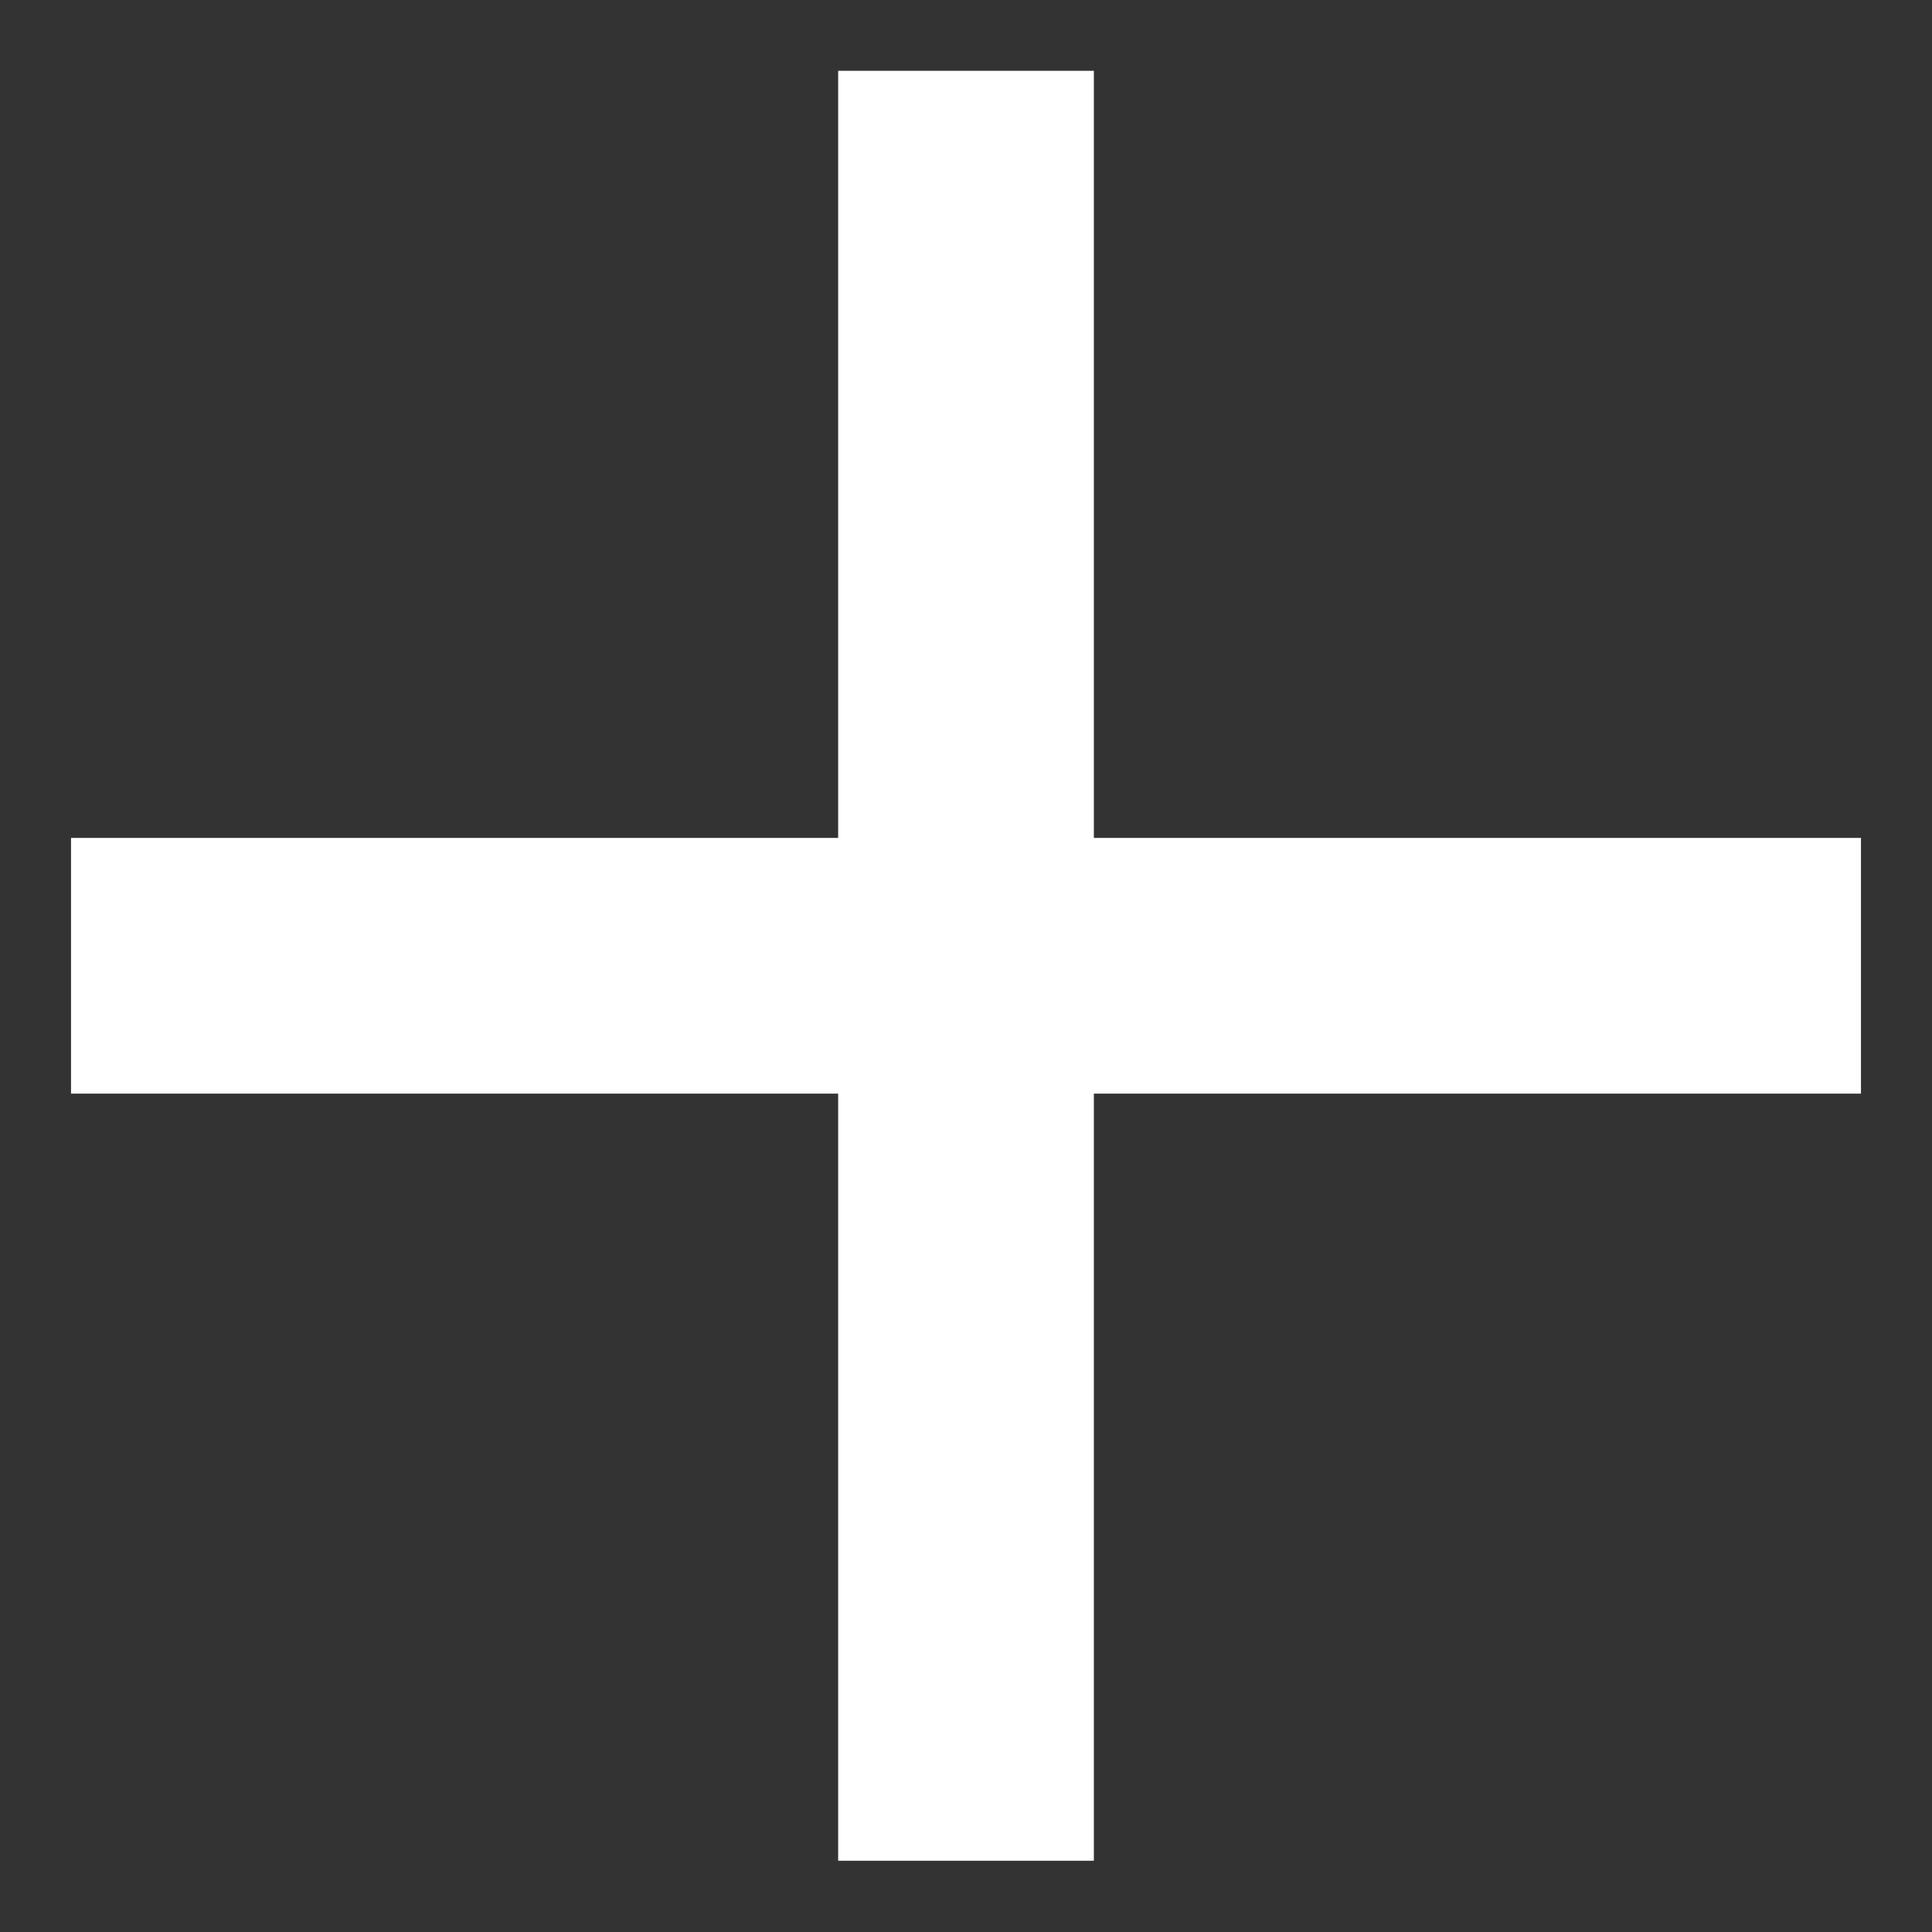 <svg width="17" height="17" viewBox="0 0 17 17" fill="none" xmlns="http://www.w3.org/2000/svg">
<rect x="0" y="0" width="17" height="17" fill="#333333" stroke="none"/>
<path d="M16.375 9.623H9.625V16.373H7.375V9.623H0.625V7.373H7.375V0.623H9.625V7.373H16.375V9.623Z" fill="white"/>
</svg>

